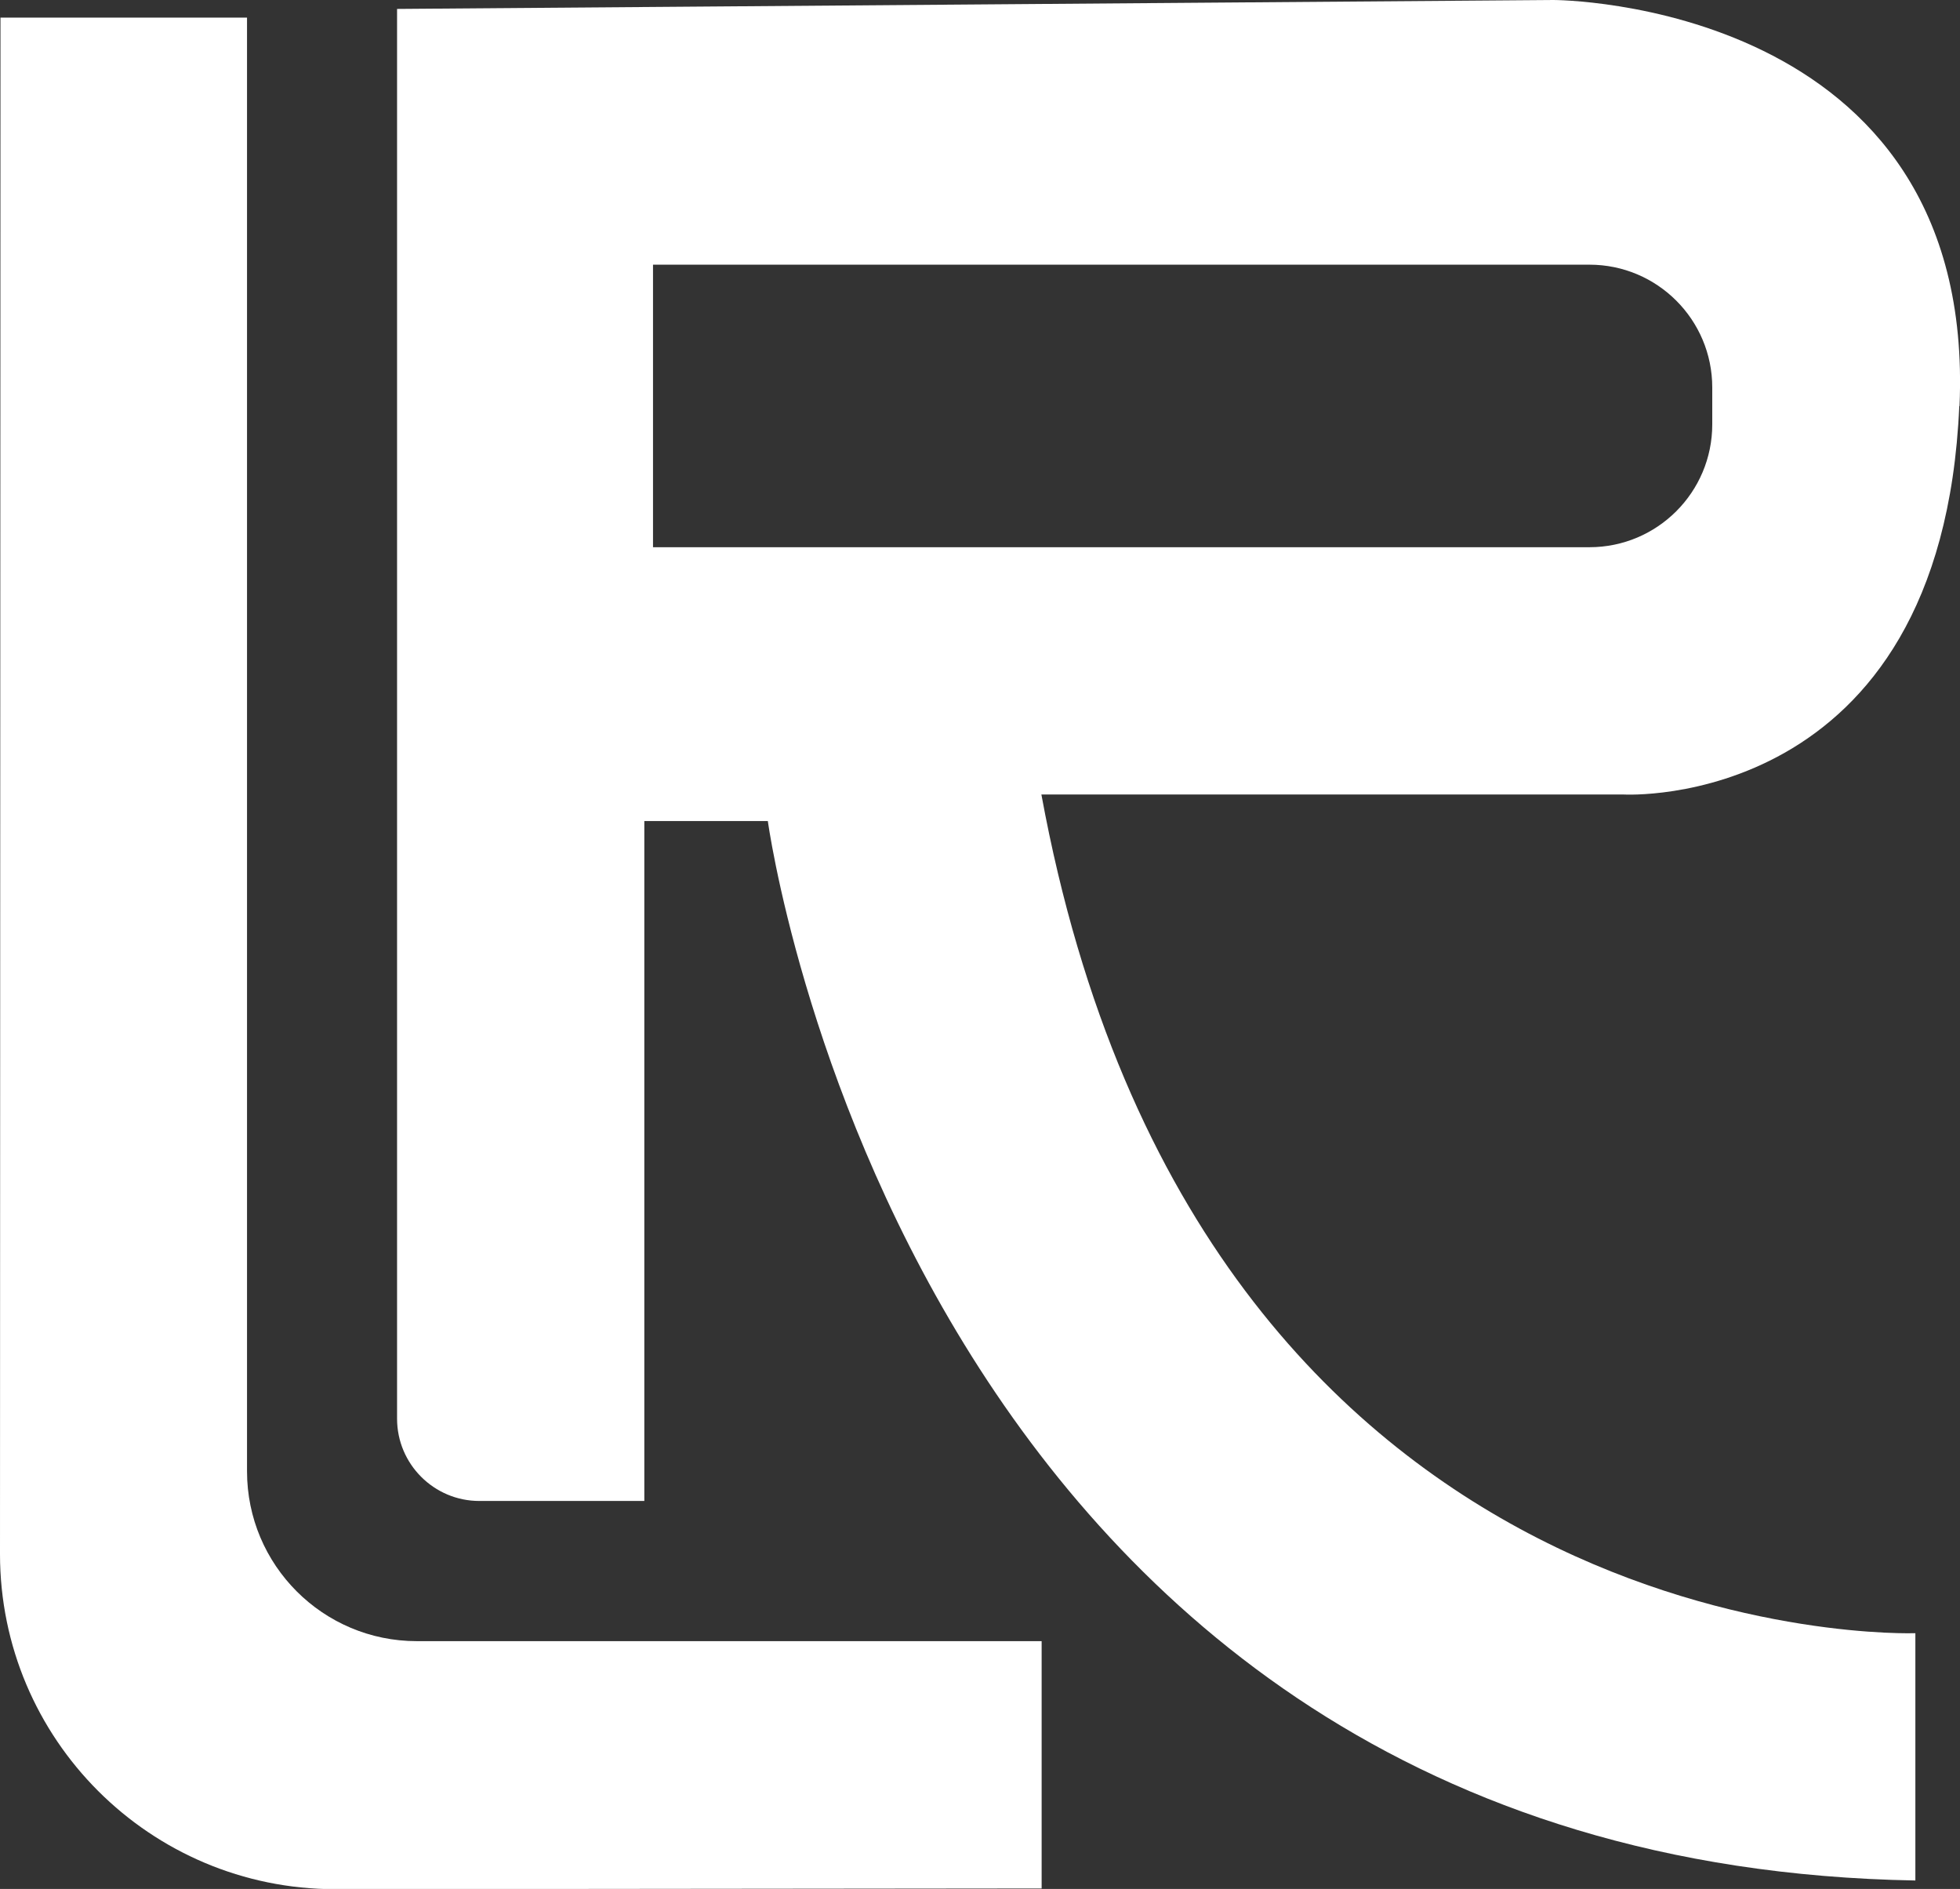 <?xml version="1.0" encoding="UTF-8"?><svg id="Capa_2" xmlns="http://www.w3.org/2000/svg" viewBox="0 0 81.25 78.29"><rect x="0" y="0" width="81.25" height="78.29" fill="#333333" stroke="none"/><defs><style>.cls-1{fill:#fff;stroke-width:0px;}</style></defs><g id="formas"><path class="cls-1" d="m81.23,16.83C81.96,0,64.4,0,64.4,0L16.46.37v58.43c0,1.88,1.53,3.41,3.41,3.41h6.84v-28.18h5.12s5.85,43.18,47.57,43.91v-10.25s-29.64,1.1-36.23-34.76h24.15s13.17.73,13.9-16.1Zm-54.16,5.85v-11.71h38.82c2.81,0,5.09,2.28,5.09,5.09v1.53c0,2.81-2.28,5.09-5.09,5.09H27.07Z"/><path class="cls-1" d="m0,64.41L.02.73h10.22v60.25c0,3.89,3.15,7.04,7.04,7.04h25.9v10.25l-29.28.03C6.22,78.3,0,72.08,0,64.41Z"/></g></svg>